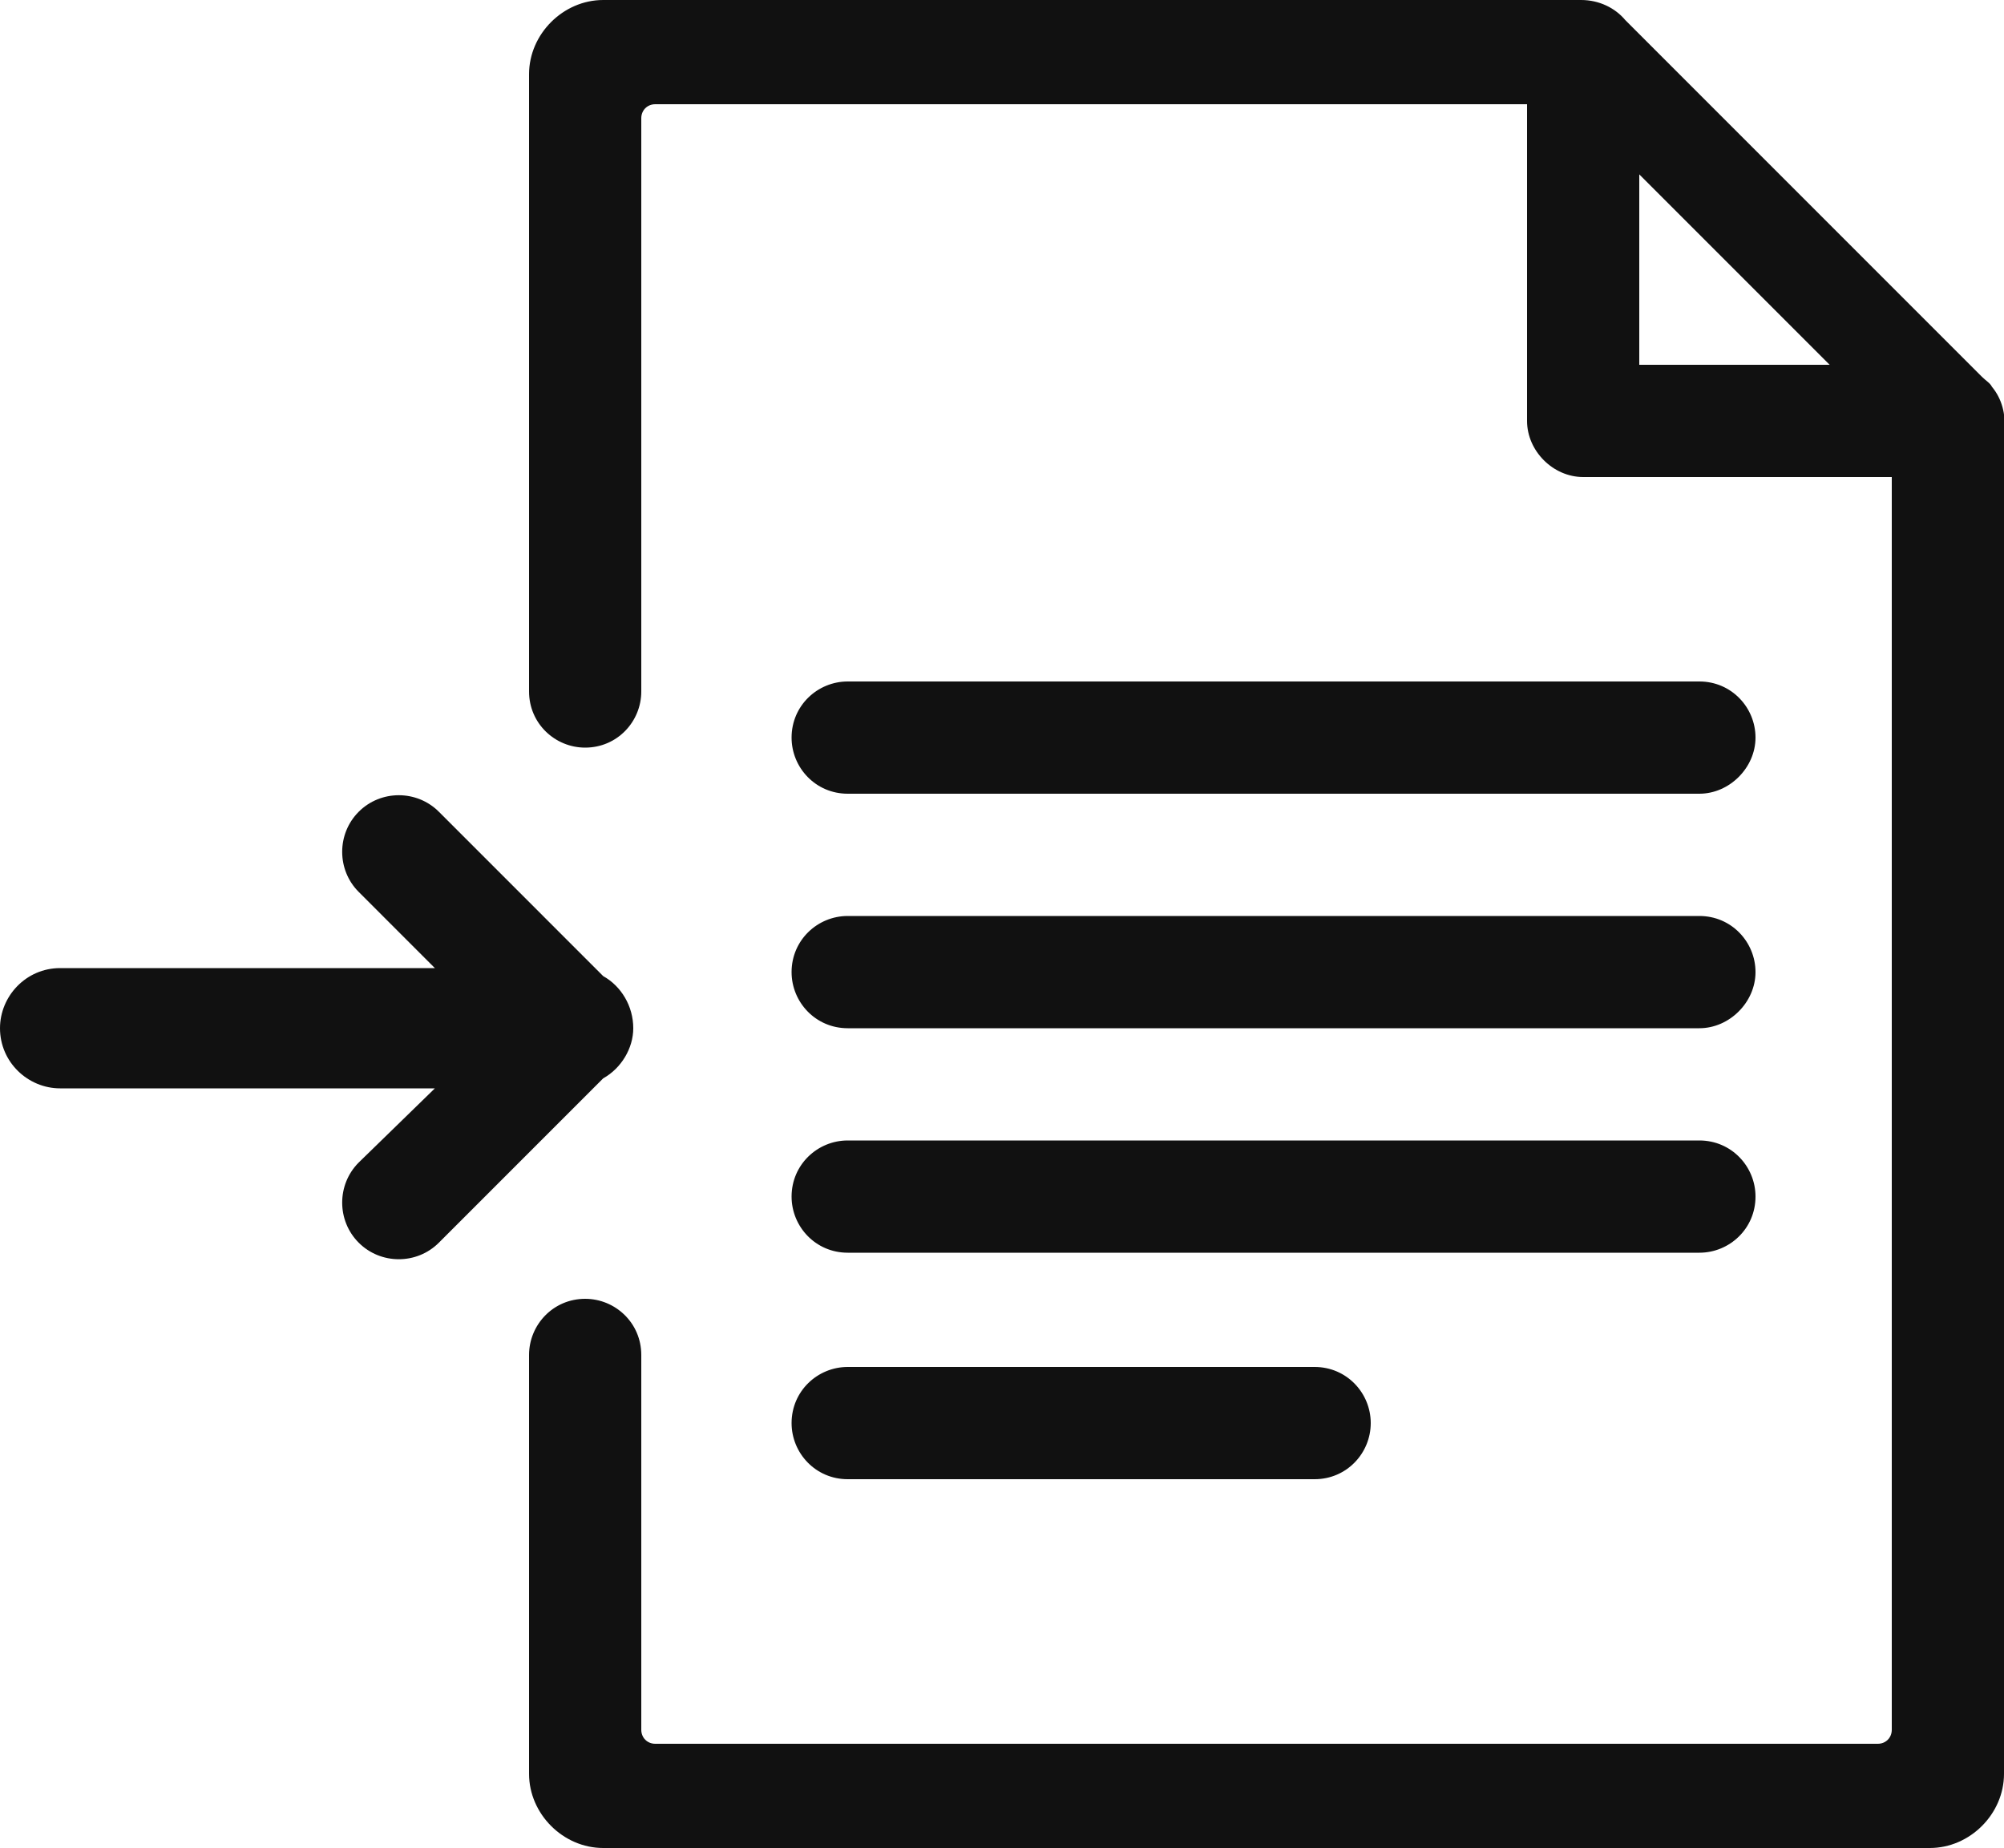 <svg xmlns="http://www.w3.org/2000/svg" viewBox="0 0 100 92.2"><style>.st0{fill:#111}</style><path class="st0" d="M31.6 51.3c0-1.1-.6-2.1-1.5-2.6l-8.2-8.2c-1.1-1.1-2.9-1.1-4 0s-1.1 2.9 0 4l3.8 3.8H3c-1.7 0-3 1.4-3 3 0 1.7 1.4 3 3 3h18.7L17.9 58c-1.1 1.1-1.1 2.9 0 4s2.9 1.1 4 0l8.2-8.2c.9-.5 1.5-1.5 1.5-2.5zM84.8 39.6H42.3c-1.6 0-2.8-1.3-2.8-2.8 0-1.6 1.3-2.8 2.8-2.8h42.5c1.6 0 2.8 1.3 2.8 2.8 0 1.5-1.3 2.8-2.8 2.8zM84.8 51.3H42.3c-1.6 0-2.8-1.3-2.8-2.8 0-1.6 1.3-2.8 2.8-2.8h42.5c1.6 0 2.8 1.3 2.8 2.8 0 1.5-1.3 2.8-2.8 2.8zM84.8 62.5H42.3c-1.6 0-2.8-1.3-2.8-2.8 0-1.6 1.3-2.8 2.8-2.8h42.5c1.6 0 2.8 1.3 2.8 2.8 0 1.6-1.3 2.8-2.8 2.8zM65.6 73.8H42.3c-1.6 0-2.8-1.3-2.8-2.8 0-1.6 1.3-2.8 2.8-2.8h23.3c1.6 0 2.8 1.3 2.8 2.8 0 1.5-1.2 2.8-2.8 2.8z"/><path class="st0" d="M99.4 19.3c-.1-.2-.3-.3-.5-.5L81.1 1c-.5-.6-1.3-1-2.2-1H30.1c-2 0-3.7 1.7-3.7 3.7V34.5c0 1.6 1.3 2.8 2.8 2.8 1.6 0 2.8-1.3 2.8-2.8V5.9c0-.4.3-.7.7-.7h43.5V21c0 1.5 1.3 2.8 2.8 2.8h15.4v62.5c0 .4-.3.7-.7.7h-61c-.4 0-.7-.3-.7-.7V67.6c0-1.6-1.3-2.8-2.8-2.8-1.6 0-2.8 1.3-2.8 2.8v20.9c0 2 1.7 3.7 3.7 3.7h66.2c2 0 3.7-1.7 3.7-3.7V21.4c.1-.7-.1-1.5-.6-2.1zm-17.6-1.1V8.7l9.5 9.5h-9.5z"/></svg>
